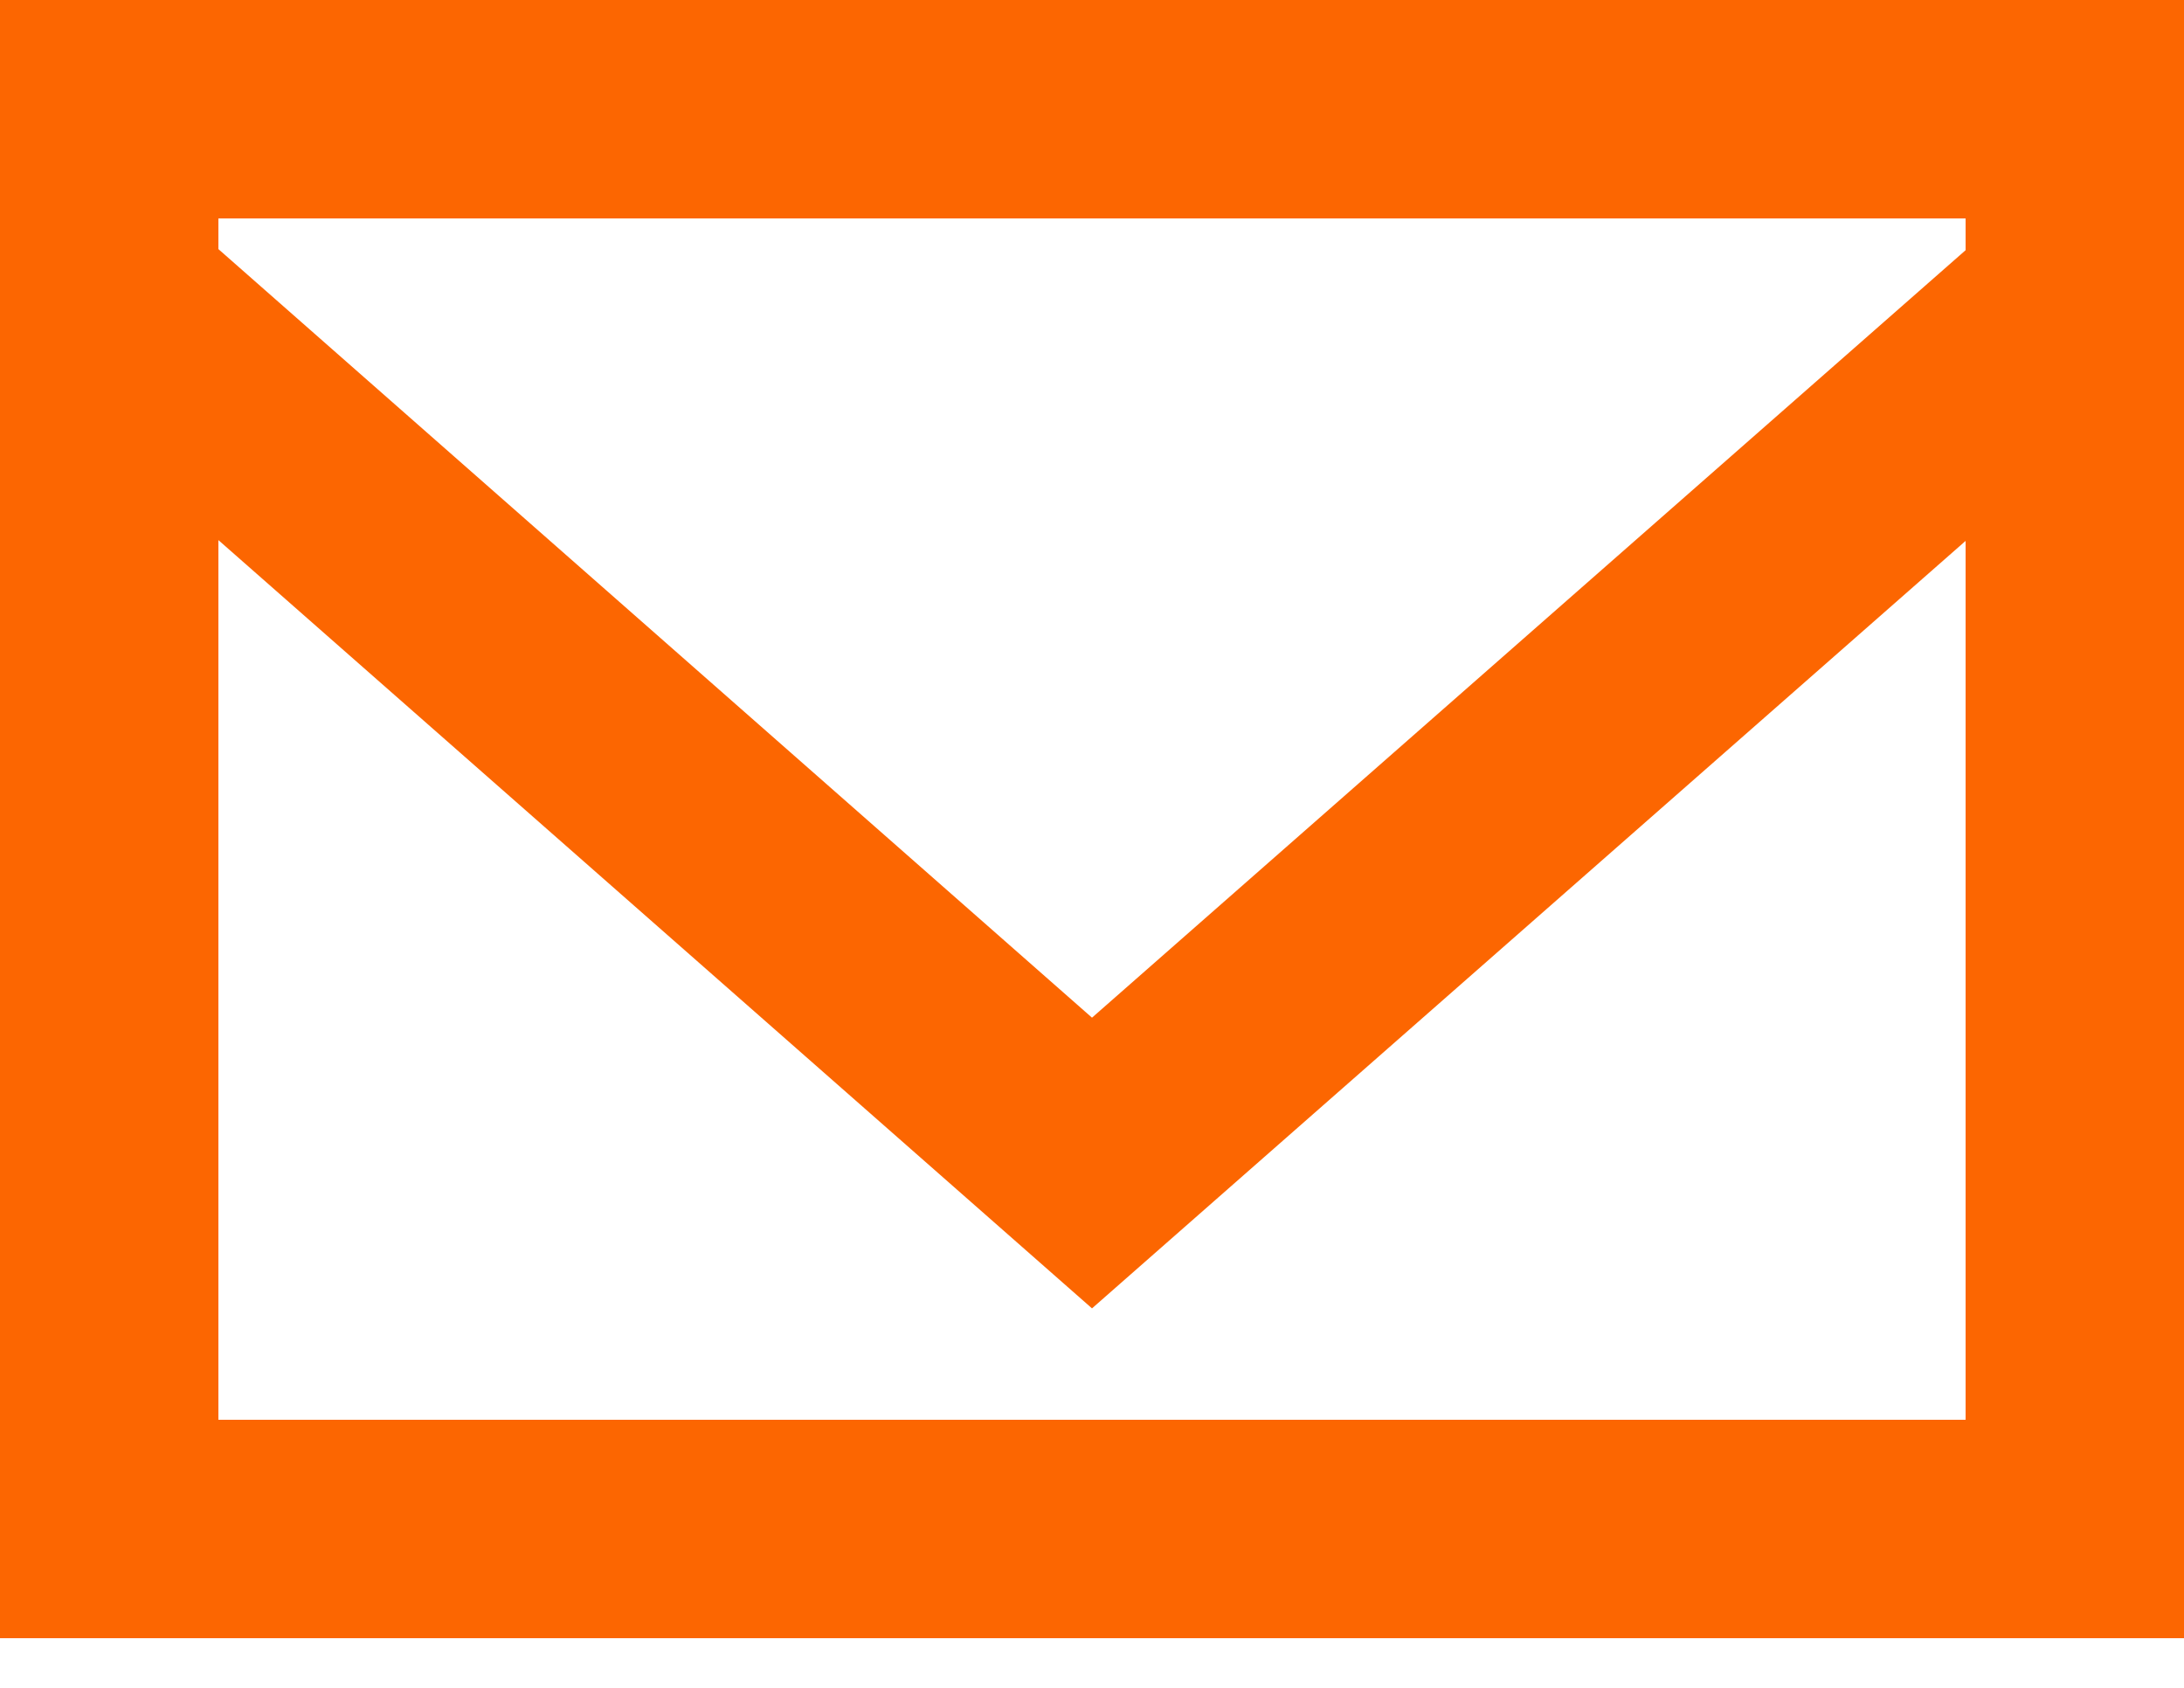 <svg width="22" height="17" viewBox="0 0 22 17" fill="none" xmlns="http://www.w3.org/2000/svg">
<path fill-rule="evenodd" clip-rule="evenodd" d="M19.8 2.52L11 10.25L2.2 2.509V2.2H19.8V2.52ZM2.2 14.3V5.44L11 13.178L19.8 5.448V14.3H2.2ZM0 16.5H22V0H0V16.5Z" fill="#FC6601"/>
</svg>
